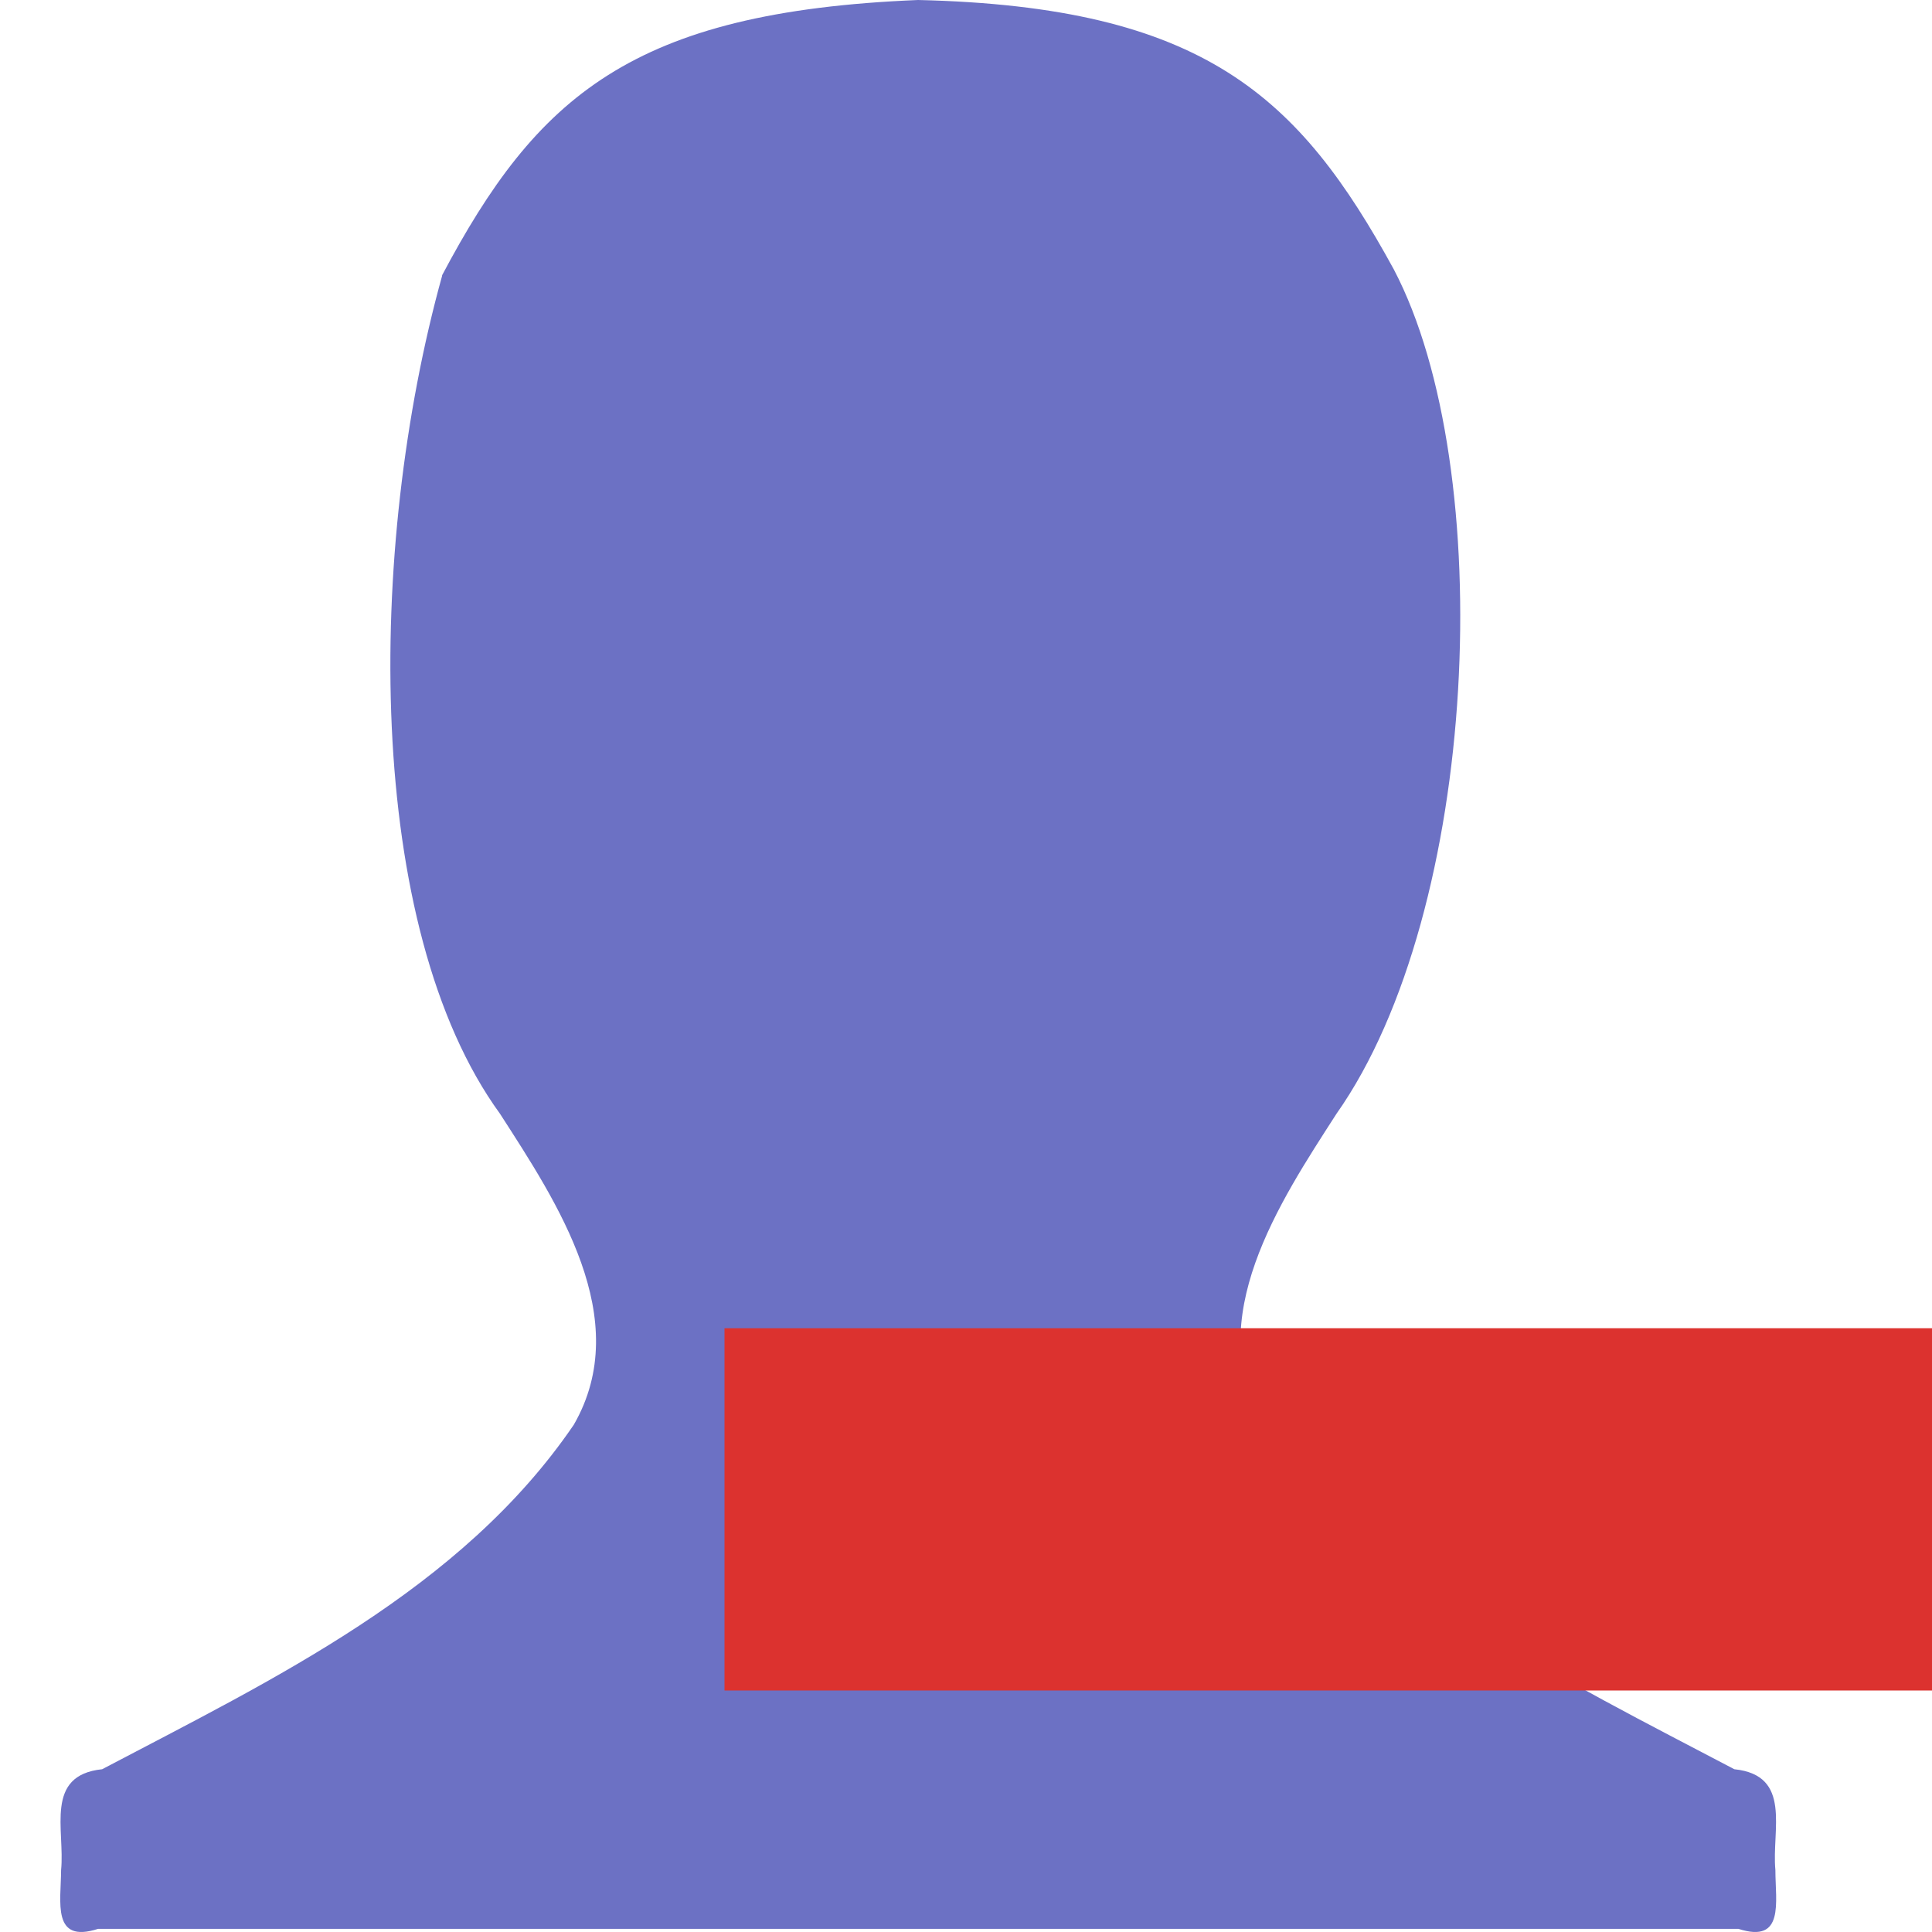 <svg xmlns="http://www.w3.org/2000/svg" viewBox="0 0 16 16">
 <path d="m 3.662 2.282 c -0.629 2.263 -0.644 5.397 0.479 6.942 0.472 0.733 1.116 1.697 0.611 2.575 -0.933 1.369 -2.489 2.107 -3.906 2.853 -0.481 0.05 -0.307 0.502 -0.34 0.835 -0.001 0.265 -0.079 0.611 0.306 0.487 l 6.249 0 1.087 0 6.249 0 c 0.384 0.124 0.306 -0.222 0.306 -0.487 -0.032 -0.333 0.142 -0.785 -0.34 -0.835 c -1.417 -0.746 -2.972 -1.484 -3.906 -2.853 -0.505 -0.877 0.139 -1.842 0.611 -2.575 1.186 -1.682 1.341 -5.343 0.475 -6.993 -0.782 -1.431 -1.571 -2.176 -3.94 -2.231 -2.372 0.097 -3.158 0.8 -3.943 2.282 z" style="fill:#6c71c4;color:#bebebe"/>
 <path d="m 6 11 10 0 0 3 -10 0 z" style="fill:#dc322f"/>
</svg>
